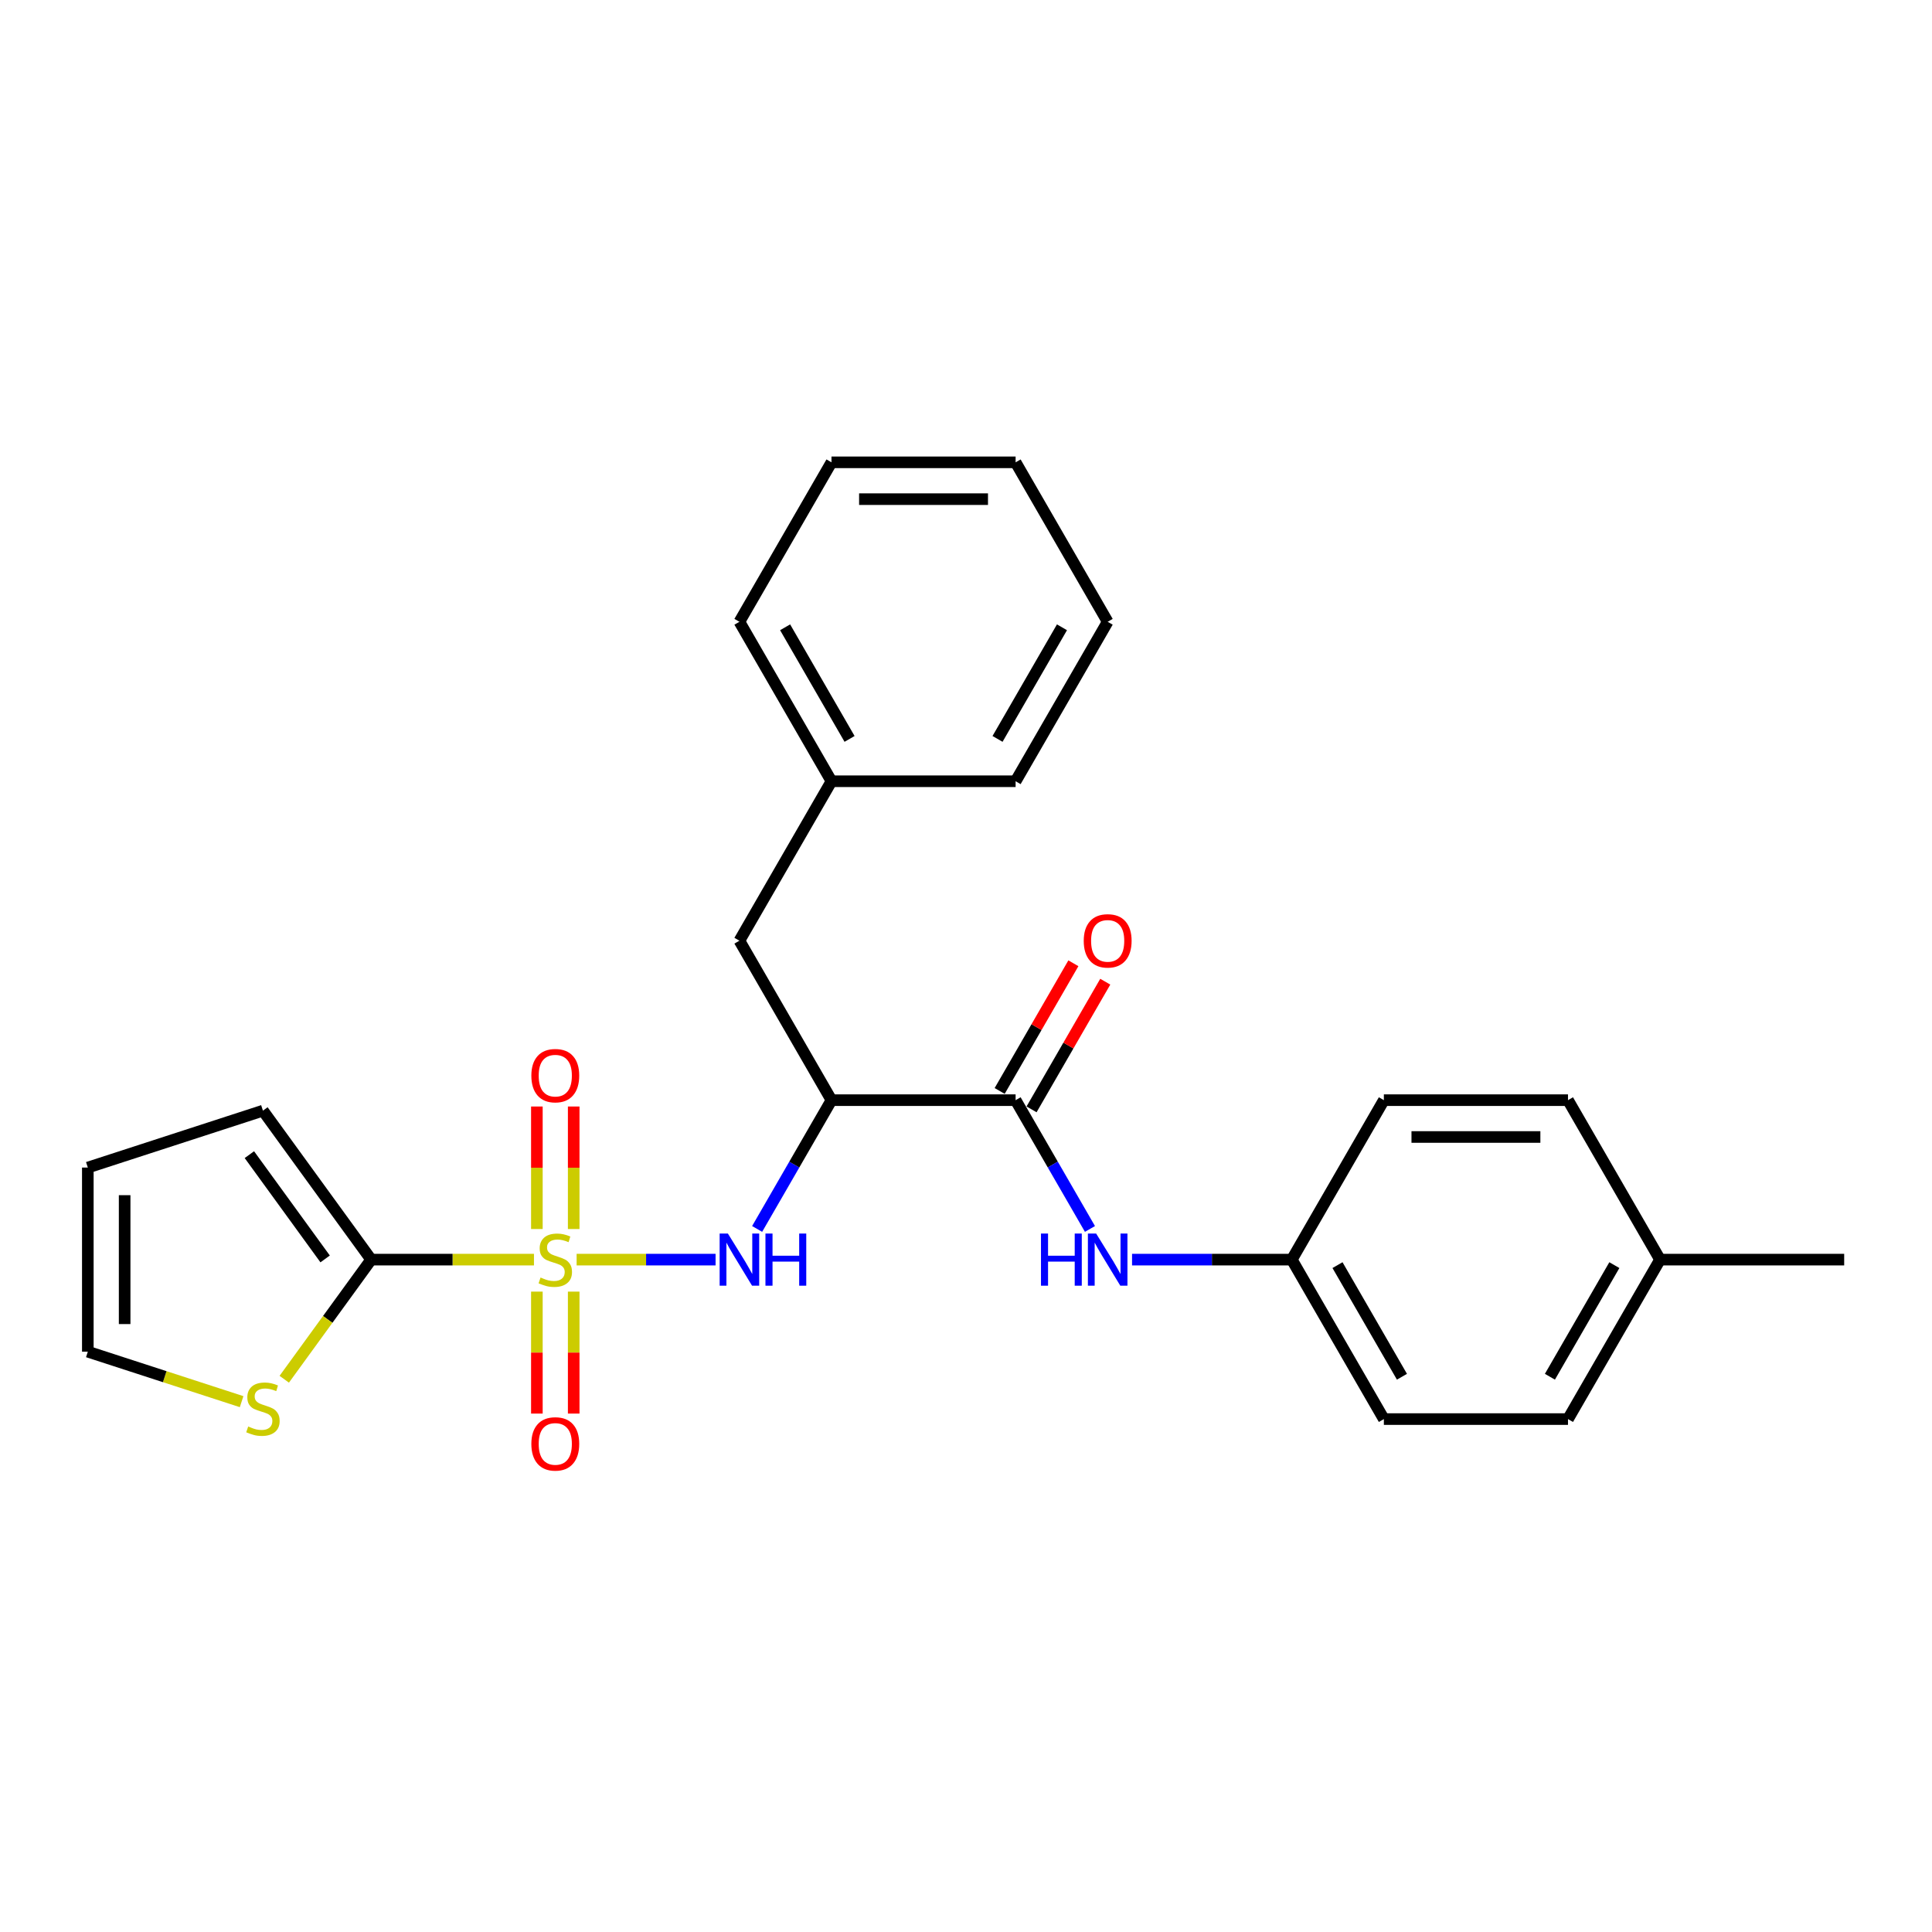 <?xml version='1.0' encoding='iso-8859-1'?>
<svg version='1.1' baseProfile='full'
              xmlns='http://www.w3.org/2000/svg'
                      xmlns:rdkit='http://www.rdkit.org/xml'
                      xmlns:xlink='http://www.w3.org/1999/xlink'
                  xml:space='preserve'
width='1000px' height='1000px' viewBox='0 0 1000 1000'>
<!-- END OF HEADER -->
<rect style='opacity:1.0;fill:#FFFFFF;stroke:none' width='1000' height='1000' x='0' y='0'> </rect>
<path class='bond-0' d='M 276.38,651.978 L 234.246,651.978' style='fill:none;fill-rule:evenodd;stroke:#CCCC00;stroke-width:6px;stroke-linecap:butt;stroke-linejoin:miter;stroke-opacity:1' />
<path class='bond-0' d='M 234.246,651.978 L 192.113,651.978' style='fill:none;fill-rule:evenodd;stroke:#000000;stroke-width:6px;stroke-linecap:butt;stroke-linejoin:miter;stroke-opacity:1' />
<path class='bond-1' d='M 298.453,651.978 L 334.416,651.978' style='fill:none;fill-rule:evenodd;stroke:#CCCC00;stroke-width:6px;stroke-linecap:butt;stroke-linejoin:miter;stroke-opacity:1' />
<path class='bond-1' d='M 334.416,651.978 L 370.378,651.978' style='fill:none;fill-rule:evenodd;stroke:#0000FF;stroke-width:6px;stroke-linecap:butt;stroke-linejoin:miter;stroke-opacity:1' />
<path class='bond-6' d='M 296.947,636.139 L 296.947,604.433' style='fill:none;fill-rule:evenodd;stroke:#CCCC00;stroke-width:6px;stroke-linecap:butt;stroke-linejoin:miter;stroke-opacity:1' />
<path class='bond-6' d='M 296.947,604.433 L 296.947,572.728' style='fill:none;fill-rule:evenodd;stroke:#FF0000;stroke-width:6px;stroke-linecap:butt;stroke-linejoin:miter;stroke-opacity:1' />
<path class='bond-6' d='M 277.886,636.139 L 277.886,604.433' style='fill:none;fill-rule:evenodd;stroke:#CCCC00;stroke-width:6px;stroke-linecap:butt;stroke-linejoin:miter;stroke-opacity:1' />
<path class='bond-6' d='M 277.886,604.433 L 277.886,572.728' style='fill:none;fill-rule:evenodd;stroke:#FF0000;stroke-width:6px;stroke-linecap:butt;stroke-linejoin:miter;stroke-opacity:1' />
<path class='bond-7' d='M 277.886,668.542 L 277.886,700.104' style='fill:none;fill-rule:evenodd;stroke:#CCCC00;stroke-width:6px;stroke-linecap:butt;stroke-linejoin:miter;stroke-opacity:1' />
<path class='bond-7' d='M 277.886,700.104 L 277.886,731.666' style='fill:none;fill-rule:evenodd;stroke:#FF0000;stroke-width:6px;stroke-linecap:butt;stroke-linejoin:miter;stroke-opacity:1' />
<path class='bond-7' d='M 296.947,668.542 L 296.947,700.104' style='fill:none;fill-rule:evenodd;stroke:#CCCC00;stroke-width:6px;stroke-linecap:butt;stroke-linejoin:miter;stroke-opacity:1' />
<path class='bond-7' d='M 296.947,700.104 L 296.947,731.666' style='fill:none;fill-rule:evenodd;stroke:#FF0000;stroke-width:6px;stroke-linecap:butt;stroke-linejoin:miter;stroke-opacity:1' />
<path class='bond-5' d='M 192.113,651.978 L 169.621,682.935' style='fill:none;fill-rule:evenodd;stroke:#000000;stroke-width:6px;stroke-linecap:butt;stroke-linejoin:miter;stroke-opacity:1' />
<path class='bond-5' d='M 169.621,682.935 L 147.13,713.891' style='fill:none;fill-rule:evenodd;stroke:#CCCC00;stroke-width:6px;stroke-linecap:butt;stroke-linejoin:miter;stroke-opacity:1' />
<path class='bond-9' d='M 192.113,651.978 L 136.094,574.876' style='fill:none;fill-rule:evenodd;stroke:#000000;stroke-width:6px;stroke-linecap:butt;stroke-linejoin:miter;stroke-opacity:1' />
<path class='bond-9' d='M 168.289,651.617 L 129.076,597.645' style='fill:none;fill-rule:evenodd;stroke:#000000;stroke-width:6px;stroke-linecap:butt;stroke-linejoin:miter;stroke-opacity:1' />
<path class='bond-2' d='M 391.888,636.101 L 411.13,602.772' style='fill:none;fill-rule:evenodd;stroke:#0000FF;stroke-width:6px;stroke-linecap:butt;stroke-linejoin:miter;stroke-opacity:1' />
<path class='bond-2' d='M 411.13,602.772 L 430.373,569.443' style='fill:none;fill-rule:evenodd;stroke:#000000;stroke-width:6px;stroke-linecap:butt;stroke-linejoin:miter;stroke-opacity:1' />
<path class='bond-3' d='M 430.373,569.443 L 525.677,569.443' style='fill:none;fill-rule:evenodd;stroke:#000000;stroke-width:6px;stroke-linecap:butt;stroke-linejoin:miter;stroke-opacity:1' />
<path class='bond-8' d='M 430.373,569.443 L 382.721,486.907' style='fill:none;fill-rule:evenodd;stroke:#000000;stroke-width:6px;stroke-linecap:butt;stroke-linejoin:miter;stroke-opacity:1' />
<path class='bond-4' d='M 525.677,569.443 L 544.919,602.772' style='fill:none;fill-rule:evenodd;stroke:#000000;stroke-width:6px;stroke-linecap:butt;stroke-linejoin:miter;stroke-opacity:1' />
<path class='bond-4' d='M 544.919,602.772 L 564.162,636.101' style='fill:none;fill-rule:evenodd;stroke:#0000FF;stroke-width:6px;stroke-linecap:butt;stroke-linejoin:miter;stroke-opacity:1' />
<path class='bond-10' d='M 533.93,574.208 L 553.008,541.165' style='fill:none;fill-rule:evenodd;stroke:#000000;stroke-width:6px;stroke-linecap:butt;stroke-linejoin:miter;stroke-opacity:1' />
<path class='bond-10' d='M 553.008,541.165 L 572.085,508.121' style='fill:none;fill-rule:evenodd;stroke:#FF0000;stroke-width:6px;stroke-linecap:butt;stroke-linejoin:miter;stroke-opacity:1' />
<path class='bond-10' d='M 517.423,564.677 L 536.501,531.634' style='fill:none;fill-rule:evenodd;stroke:#000000;stroke-width:6px;stroke-linecap:butt;stroke-linejoin:miter;stroke-opacity:1' />
<path class='bond-10' d='M 536.501,531.634 L 555.578,498.591' style='fill:none;fill-rule:evenodd;stroke:#FF0000;stroke-width:6px;stroke-linecap:butt;stroke-linejoin:miter;stroke-opacity:1' />
<path class='bond-13' d='M 585.947,651.978 L 627.29,651.978' style='fill:none;fill-rule:evenodd;stroke:#0000FF;stroke-width:6px;stroke-linecap:butt;stroke-linejoin:miter;stroke-opacity:1' />
<path class='bond-13' d='M 627.29,651.978 L 668.633,651.978' style='fill:none;fill-rule:evenodd;stroke:#000000;stroke-width:6px;stroke-linecap:butt;stroke-linejoin:miter;stroke-opacity:1' />
<path class='bond-11' d='M 125.058,725.495 L 85.256,712.563' style='fill:none;fill-rule:evenodd;stroke:#CCCC00;stroke-width:6px;stroke-linecap:butt;stroke-linejoin:miter;stroke-opacity:1' />
<path class='bond-11' d='M 85.256,712.563 L 45.455,699.63' style='fill:none;fill-rule:evenodd;stroke:#000000;stroke-width:6px;stroke-linecap:butt;stroke-linejoin:miter;stroke-opacity:1' />
<path class='bond-14' d='M 382.721,486.907 L 430.373,404.371' style='fill:none;fill-rule:evenodd;stroke:#000000;stroke-width:6px;stroke-linecap:butt;stroke-linejoin:miter;stroke-opacity:1' />
<path class='bond-12' d='M 136.094,574.876 L 45.455,604.326' style='fill:none;fill-rule:evenodd;stroke:#000000;stroke-width:6px;stroke-linecap:butt;stroke-linejoin:miter;stroke-opacity:1' />
<path class='bond-26' d='M 45.455,699.63 L 45.455,604.326' style='fill:none;fill-rule:evenodd;stroke:#000000;stroke-width:6px;stroke-linecap:butt;stroke-linejoin:miter;stroke-opacity:1' />
<path class='bond-26' d='M 64.515,685.335 L 64.515,618.622' style='fill:none;fill-rule:evenodd;stroke:#000000;stroke-width:6px;stroke-linecap:butt;stroke-linejoin:miter;stroke-opacity:1' />
<path class='bond-16' d='M 668.633,651.978 L 716.285,569.443' style='fill:none;fill-rule:evenodd;stroke:#000000;stroke-width:6px;stroke-linecap:butt;stroke-linejoin:miter;stroke-opacity:1' />
<path class='bond-17' d='M 668.633,651.978 L 716.285,734.514' style='fill:none;fill-rule:evenodd;stroke:#000000;stroke-width:6px;stroke-linecap:butt;stroke-linejoin:miter;stroke-opacity:1' />
<path class='bond-17' d='M 692.288,654.828 L 725.645,712.603' style='fill:none;fill-rule:evenodd;stroke:#000000;stroke-width:6px;stroke-linecap:butt;stroke-linejoin:miter;stroke-opacity:1' />
<path class='bond-21' d='M 430.373,404.371 L 382.721,321.835' style='fill:none;fill-rule:evenodd;stroke:#000000;stroke-width:6px;stroke-linecap:butt;stroke-linejoin:miter;stroke-opacity:1' />
<path class='bond-21' d='M 439.732,382.46 L 406.376,324.685' style='fill:none;fill-rule:evenodd;stroke:#000000;stroke-width:6px;stroke-linecap:butt;stroke-linejoin:miter;stroke-opacity:1' />
<path class='bond-22' d='M 430.373,404.371 L 525.677,404.371' style='fill:none;fill-rule:evenodd;stroke:#000000;stroke-width:6px;stroke-linecap:butt;stroke-linejoin:miter;stroke-opacity:1' />
<path class='bond-15' d='M 859.241,651.978 L 811.589,734.514' style='fill:none;fill-rule:evenodd;stroke:#000000;stroke-width:6px;stroke-linecap:butt;stroke-linejoin:miter;stroke-opacity:1' />
<path class='bond-15' d='M 835.586,654.828 L 802.23,712.603' style='fill:none;fill-rule:evenodd;stroke:#000000;stroke-width:6px;stroke-linecap:butt;stroke-linejoin:miter;stroke-opacity:1' />
<path class='bond-20' d='M 859.241,651.978 L 954.545,651.978' style='fill:none;fill-rule:evenodd;stroke:#000000;stroke-width:6px;stroke-linecap:butt;stroke-linejoin:miter;stroke-opacity:1' />
<path class='bond-28' d='M 859.241,651.978 L 811.589,569.443' style='fill:none;fill-rule:evenodd;stroke:#000000;stroke-width:6px;stroke-linecap:butt;stroke-linejoin:miter;stroke-opacity:1' />
<path class='bond-18' d='M 716.285,569.443 L 811.589,569.443' style='fill:none;fill-rule:evenodd;stroke:#000000;stroke-width:6px;stroke-linecap:butt;stroke-linejoin:miter;stroke-opacity:1' />
<path class='bond-18' d='M 730.581,588.503 L 797.294,588.503' style='fill:none;fill-rule:evenodd;stroke:#000000;stroke-width:6px;stroke-linecap:butt;stroke-linejoin:miter;stroke-opacity:1' />
<path class='bond-19' d='M 716.285,734.514 L 811.589,734.514' style='fill:none;fill-rule:evenodd;stroke:#000000;stroke-width:6px;stroke-linecap:butt;stroke-linejoin:miter;stroke-opacity:1' />
<path class='bond-24' d='M 382.721,321.835 L 430.373,239.299' style='fill:none;fill-rule:evenodd;stroke:#000000;stroke-width:6px;stroke-linecap:butt;stroke-linejoin:miter;stroke-opacity:1' />
<path class='bond-23' d='M 525.677,404.371 L 573.329,321.835' style='fill:none;fill-rule:evenodd;stroke:#000000;stroke-width:6px;stroke-linecap:butt;stroke-linejoin:miter;stroke-opacity:1' />
<path class='bond-23' d='M 516.318,382.46 L 549.674,324.685' style='fill:none;fill-rule:evenodd;stroke:#000000;stroke-width:6px;stroke-linecap:butt;stroke-linejoin:miter;stroke-opacity:1' />
<path class='bond-25' d='M 573.329,321.835 L 525.677,239.299' style='fill:none;fill-rule:evenodd;stroke:#000000;stroke-width:6px;stroke-linecap:butt;stroke-linejoin:miter;stroke-opacity:1' />
<path class='bond-27' d='M 430.373,239.299 L 525.677,239.299' style='fill:none;fill-rule:evenodd;stroke:#000000;stroke-width:6px;stroke-linecap:butt;stroke-linejoin:miter;stroke-opacity:1' />
<path class='bond-27' d='M 444.668,258.36 L 511.381,258.36' style='fill:none;fill-rule:evenodd;stroke:#000000;stroke-width:6px;stroke-linecap:butt;stroke-linejoin:miter;stroke-opacity:1' />
<path  class='atom-0' d='M 279.792 661.242
Q 280.097 661.356, 281.355 661.89
Q 282.613 662.424, 283.986 662.767
Q 285.396 663.072, 286.769 663.072
Q 289.323 663.072, 290.809 661.852
Q 292.296 660.594, 292.296 658.421
Q 292.296 656.934, 291.534 656.019
Q 290.809 655.104, 289.666 654.609
Q 288.522 654.113, 286.616 653.541
Q 284.214 652.817, 282.766 652.131
Q 281.355 651.445, 280.326 649.996
Q 279.335 648.547, 279.335 646.108
Q 279.335 642.715, 281.622 640.618
Q 283.948 638.521, 288.522 638.521
Q 291.648 638.521, 295.193 640.008
L 294.317 642.943
Q 291.076 641.609, 288.637 641.609
Q 286.006 641.609, 284.557 642.715
Q 283.109 643.782, 283.147 645.65
Q 283.147 647.099, 283.871 647.976
Q 284.634 648.852, 285.701 649.348
Q 286.807 649.844, 288.637 650.415
Q 291.076 651.178, 292.525 651.94
Q 293.974 652.703, 295.003 654.266
Q 296.07 655.79, 296.07 658.421
Q 296.07 662.157, 293.554 664.177
Q 291.076 666.16, 286.921 666.16
Q 284.519 666.16, 282.69 665.626
Q 280.898 665.13, 278.763 664.253
L 279.792 661.242
' fill='#CCCC00'/>
<path  class='atom-2' d='M 376.755 638.483
L 385.599 652.779
Q 386.476 654.189, 387.886 656.744
Q 389.297 659.298, 389.373 659.45
L 389.373 638.483
L 392.956 638.483
L 392.956 665.473
L 389.259 665.473
L 379.766 649.844
Q 378.661 648.014, 377.479 645.917
Q 376.335 643.82, 375.992 643.172
L 375.992 665.473
L 372.485 665.473
L 372.485 638.483
L 376.755 638.483
' fill='#0000FF'/>
<path  class='atom-2' d='M 396.197 638.483
L 399.856 638.483
L 399.856 649.958
L 413.656 649.958
L 413.656 638.483
L 417.316 638.483
L 417.316 665.473
L 413.656 665.473
L 413.656 653.008
L 399.856 653.008
L 399.856 665.473
L 396.197 665.473
L 396.197 638.483
' fill='#0000FF'/>
<path  class='atom-5' d='M 538.81 638.483
L 542.47 638.483
L 542.47 649.958
L 556.27 649.958
L 556.27 638.483
L 559.929 638.483
L 559.929 665.473
L 556.27 665.473
L 556.27 653.008
L 542.47 653.008
L 542.47 665.473
L 538.81 665.473
L 538.81 638.483
' fill='#0000FF'/>
<path  class='atom-5' d='M 567.363 638.483
L 576.207 652.779
Q 577.084 654.189, 578.494 656.744
Q 579.905 659.298, 579.981 659.45
L 579.981 638.483
L 583.565 638.483
L 583.565 665.473
L 579.867 665.473
L 570.375 649.844
Q 569.269 648.014, 568.087 645.917
Q 566.944 643.82, 566.601 643.172
L 566.601 665.473
L 563.093 665.473
L 563.093 638.483
L 567.363 638.483
' fill='#0000FF'/>
<path  class='atom-6' d='M 128.47 738.345
Q 128.775 738.459, 130.033 738.993
Q 131.291 739.526, 132.663 739.869
Q 134.074 740.174, 135.446 740.174
Q 138 740.174, 139.487 738.954
Q 140.974 737.696, 140.974 735.524
Q 140.974 734.037, 140.211 733.122
Q 139.487 732.207, 138.343 731.711
Q 137.2 731.216, 135.294 730.644
Q 132.892 729.92, 131.443 729.233
Q 130.033 728.547, 129.004 727.099
Q 128.012 725.65, 128.012 723.21
Q 128.012 719.817, 130.3 717.721
Q 132.625 715.624, 137.2 715.624
Q 140.326 715.624, 143.871 717.111
L 142.994 720.046
Q 139.754 718.712, 137.314 718.712
Q 134.684 718.712, 133.235 719.817
Q 131.786 720.885, 131.825 722.753
Q 131.825 724.201, 132.549 725.078
Q 133.311 725.955, 134.379 726.451
Q 135.484 726.946, 137.314 727.518
Q 139.754 728.28, 141.202 729.043
Q 142.651 729.805, 143.68 731.368
Q 144.748 732.893, 144.748 735.524
Q 144.748 739.259, 142.232 741.28
Q 139.754 743.262, 135.599 743.262
Q 133.197 743.262, 131.367 742.729
Q 129.575 742.233, 127.441 741.356
L 128.47 738.345
' fill='#CCCC00'/>
<path  class='atom-7' d='M 275.027 556.75
Q 275.027 550.27, 278.229 546.648
Q 281.432 543.027, 287.417 543.027
Q 293.402 543.027, 296.604 546.648
Q 299.806 550.27, 299.806 556.75
Q 299.806 563.307, 296.566 567.043
Q 293.325 570.741, 287.417 570.741
Q 281.47 570.741, 278.229 567.043
Q 275.027 563.345, 275.027 556.75
M 287.417 567.691
Q 291.534 567.691, 293.745 564.947
Q 295.994 562.164, 295.994 556.75
Q 295.994 551.452, 293.745 548.783
Q 291.534 546.076, 287.417 546.076
Q 283.299 546.076, 281.05 548.745
Q 278.839 551.413, 278.839 556.75
Q 278.839 562.202, 281.05 564.947
Q 283.299 567.691, 287.417 567.691
' fill='#FF0000'/>
<path  class='atom-8' d='M 275.027 747.359
Q 275.027 740.878, 278.229 737.256
Q 281.432 733.635, 287.417 733.635
Q 293.402 733.635, 296.604 737.256
Q 299.806 740.878, 299.806 747.359
Q 299.806 753.916, 296.566 757.652
Q 293.325 761.349, 287.417 761.349
Q 281.47 761.349, 278.229 757.652
Q 275.027 753.954, 275.027 747.359
M 287.417 758.3
Q 291.534 758.3, 293.745 755.555
Q 295.994 752.772, 295.994 747.359
Q 295.994 742.06, 293.745 739.391
Q 291.534 736.685, 287.417 736.685
Q 283.299 736.685, 281.05 739.353
Q 278.839 742.022, 278.839 747.359
Q 278.839 752.81, 281.05 755.555
Q 283.299 758.3, 287.417 758.3
' fill='#FF0000'/>
<path  class='atom-11' d='M 560.939 486.983
Q 560.939 480.502, 564.142 476.881
Q 567.344 473.259, 573.329 473.259
Q 579.314 473.259, 582.516 476.881
Q 585.719 480.502, 585.719 486.983
Q 585.719 493.54, 582.478 497.276
Q 579.238 500.974, 573.329 500.974
Q 567.382 500.974, 564.142 497.276
Q 560.939 493.578, 560.939 486.983
M 573.329 497.924
Q 577.446 497.924, 579.657 495.179
Q 581.906 492.396, 581.906 486.983
Q 581.906 481.684, 579.657 479.016
Q 577.446 476.309, 573.329 476.309
Q 569.212 476.309, 566.963 478.977
Q 564.752 481.646, 564.752 486.983
Q 564.752 492.434, 566.963 495.179
Q 569.212 497.924, 573.329 497.924
' fill='#FF0000'/>
</svg>
